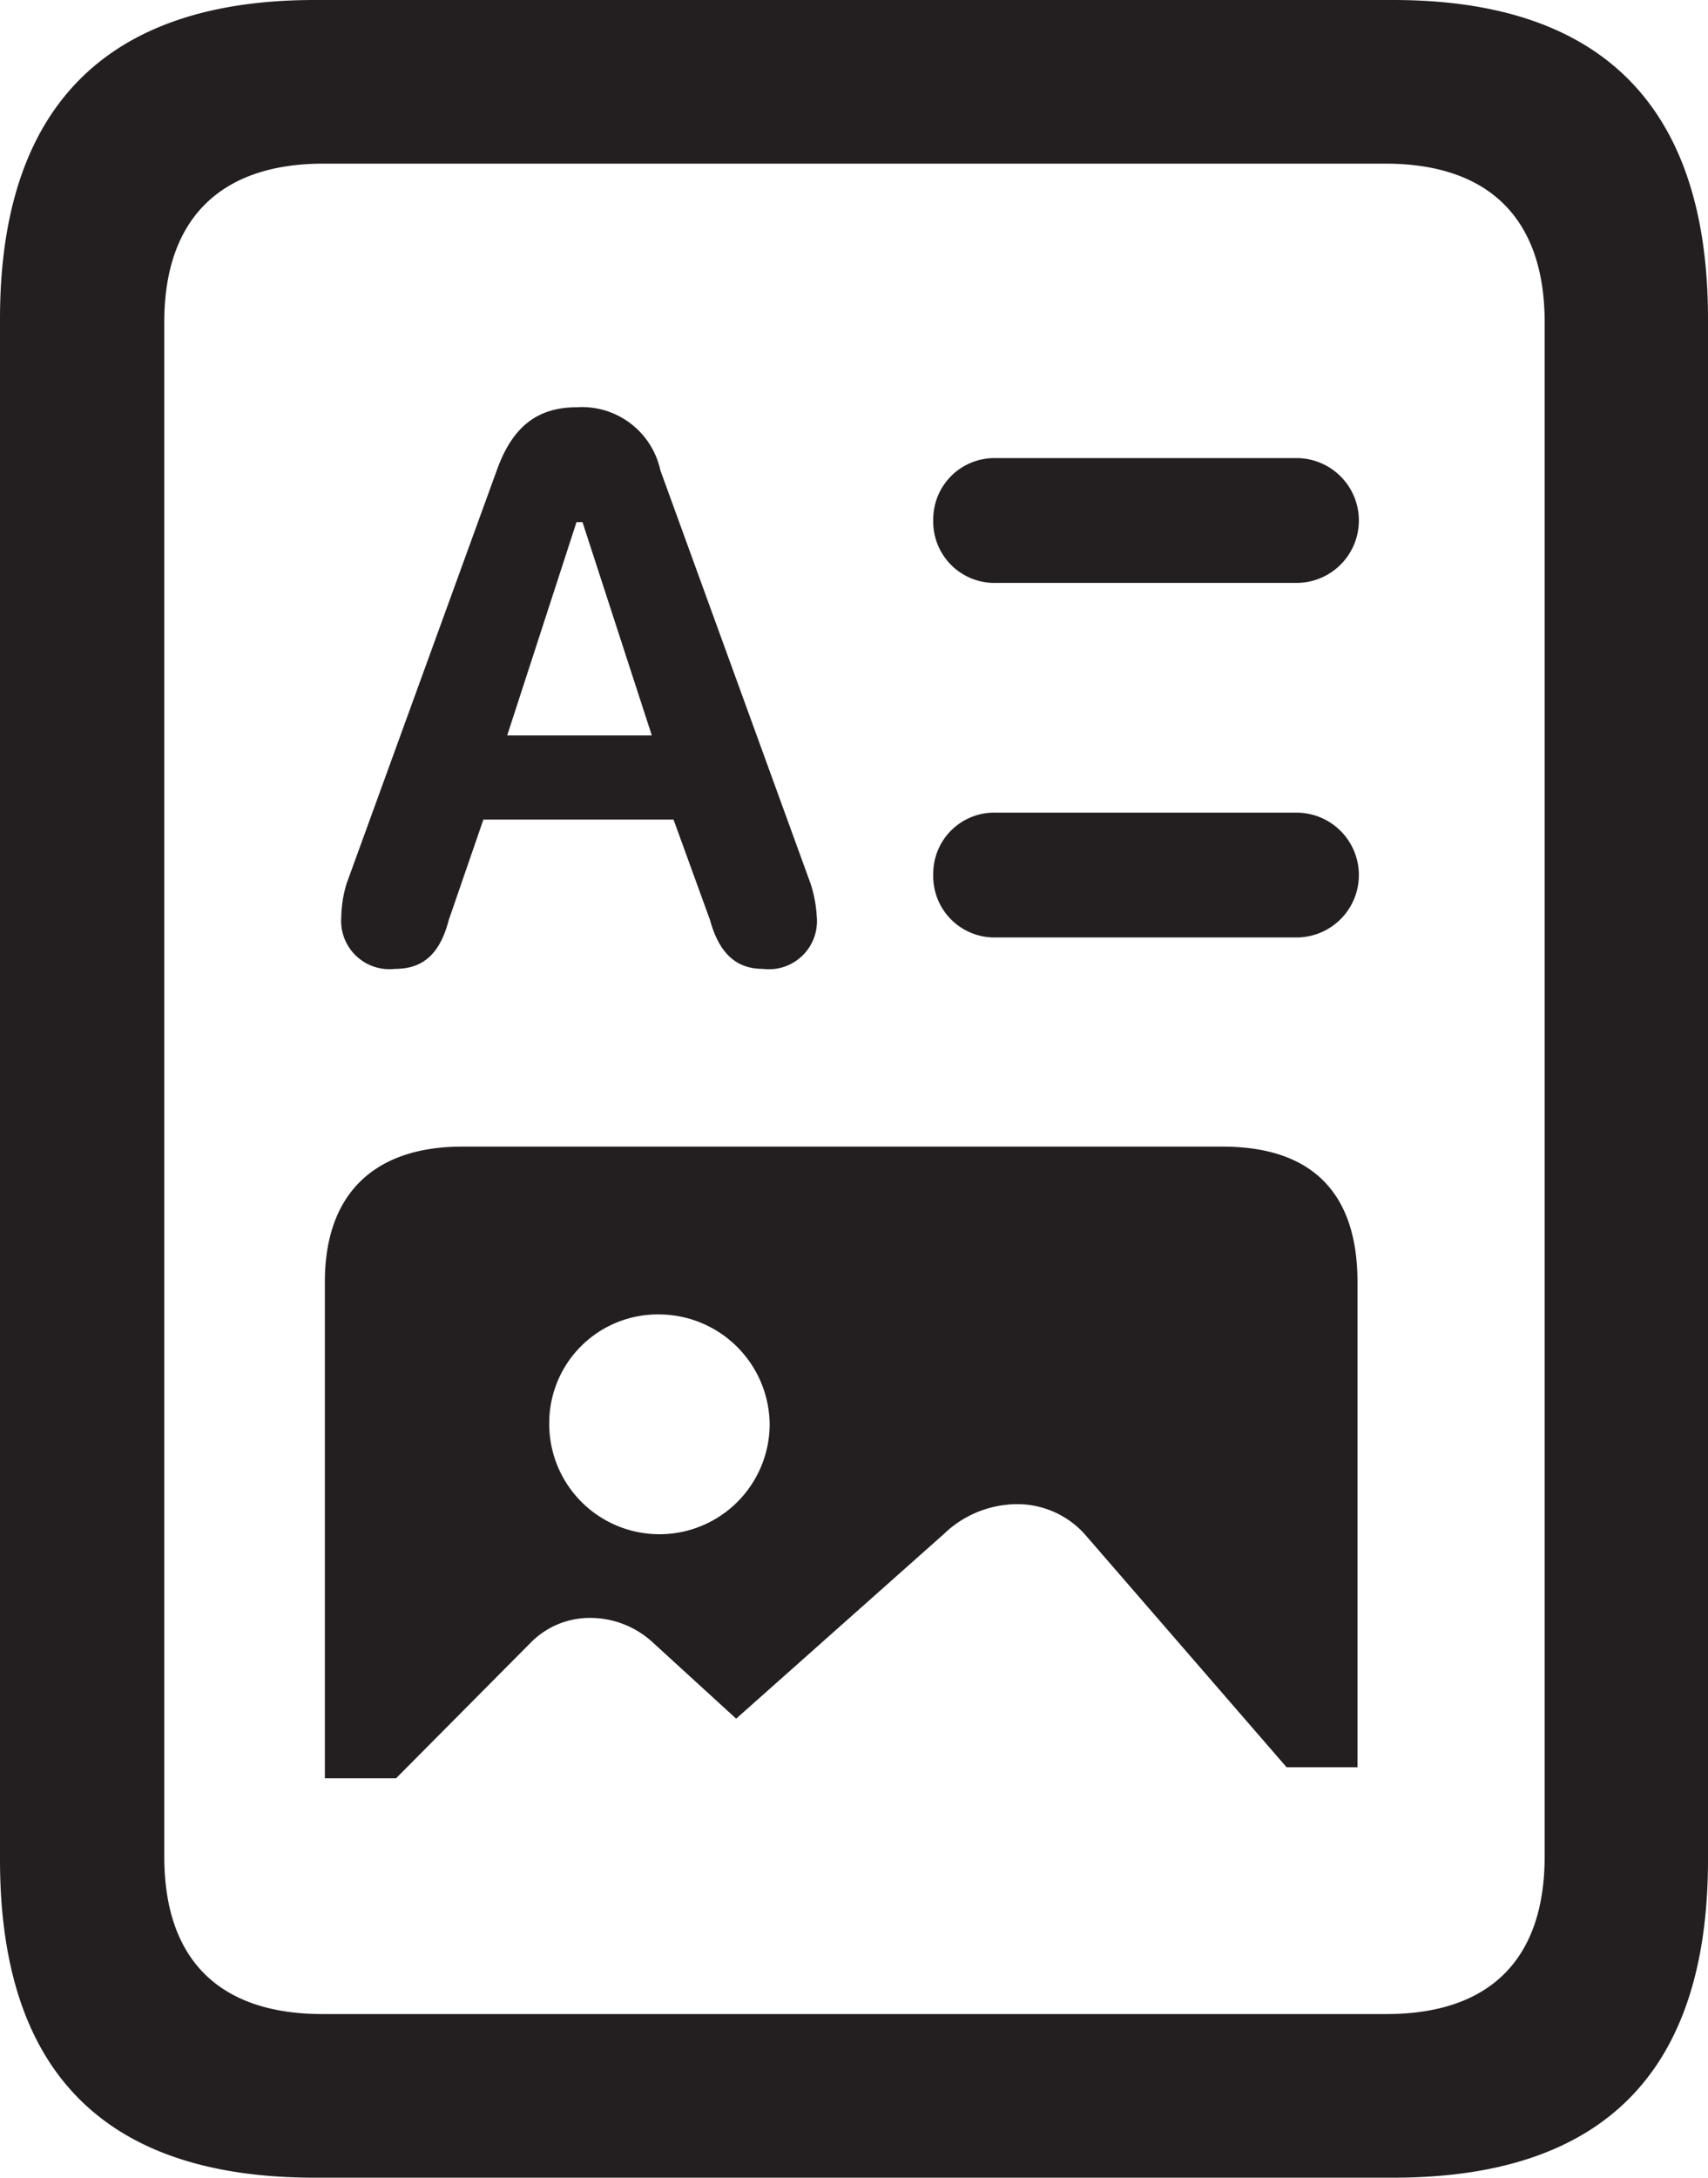 <svg xmlns="http://www.w3.org/2000/svg" viewBox="0 0 73.92 94.22"><defs><style>.cls-1{fill:#231f20;}</style></defs><title>Asset 7</title><g id="Layer_2" data-name="Layer 2"><g id="Layer_1-2" data-name="Layer 1"><path class="cls-1" d="M0,80.46V13.8C0,4.66,4.57,0,13.62,0H60.29c9.1,0,13.63,4.66,13.63,13.8V80.46c0,9.19-4.53,13.76-13.63,13.76H13.62C4.53,94.22,0,89.65,0,80.46Zm60,6.68c4.52,0,6.85-2.41,6.85-6.81V13.93c0-4.39-2.33-6.85-6.9-6.85H14c-4.57,0-6.89,2.5-6.89,6.85v66.4c0,4.4,2.32,6.81,6.85,6.81ZM14.06,55.46c0-3.87,2.2-5.85,5.94-5.85H52.91c3.87,0,5.84,2,5.84,5.85v21H55.68l-8.75-10.1a3.93,3.93,0,0,0-3-1.28,4.59,4.59,0,0,0-3.07,1.28l-9,8-3.61-3.3A4,4,0,0,0,25.53,70a3.59,3.59,0,0,0-2.59,1.1l-5.8,5.84H14.06Zm.71-15.78A5.23,5.23,0,0,1,15,38.23l6.5-17.88c.66-1.85,1.72-2.73,3.47-2.73a3.47,3.47,0,0,1,3.61,2.73l6.5,17.88a5.58,5.58,0,0,1,.27,1.45,2.08,2.08,0,0,1-2.33,2.24c-1.15,0-1.89-.66-2.29-2.11l-1.58-4.35H20.92l-1.5,4.35c-.39,1.5-1.14,2.11-2.33,2.11A2.09,2.09,0,0,1,14.77,39.68Zm13.44-7.86-3-9.23h-.26l-3,9.23Zm5.1,29.79a4.8,4.8,0,0,0-4.75-4.74,4.7,4.7,0,0,0-4.79,4.74,4.77,4.77,0,0,0,9.54,0ZM40.39,22.5a2.65,2.65,0,0,1,2.72-2.68h13a2.7,2.7,0,0,1,0,5.4h-13A2.65,2.65,0,0,1,40.39,22.5Zm0,15.34a2.64,2.64,0,0,1,2.72-2.68h13a2.7,2.7,0,0,1,0,5.4h-13A2.65,2.65,0,0,1,40.39,37.84Z"/></g></g></svg>